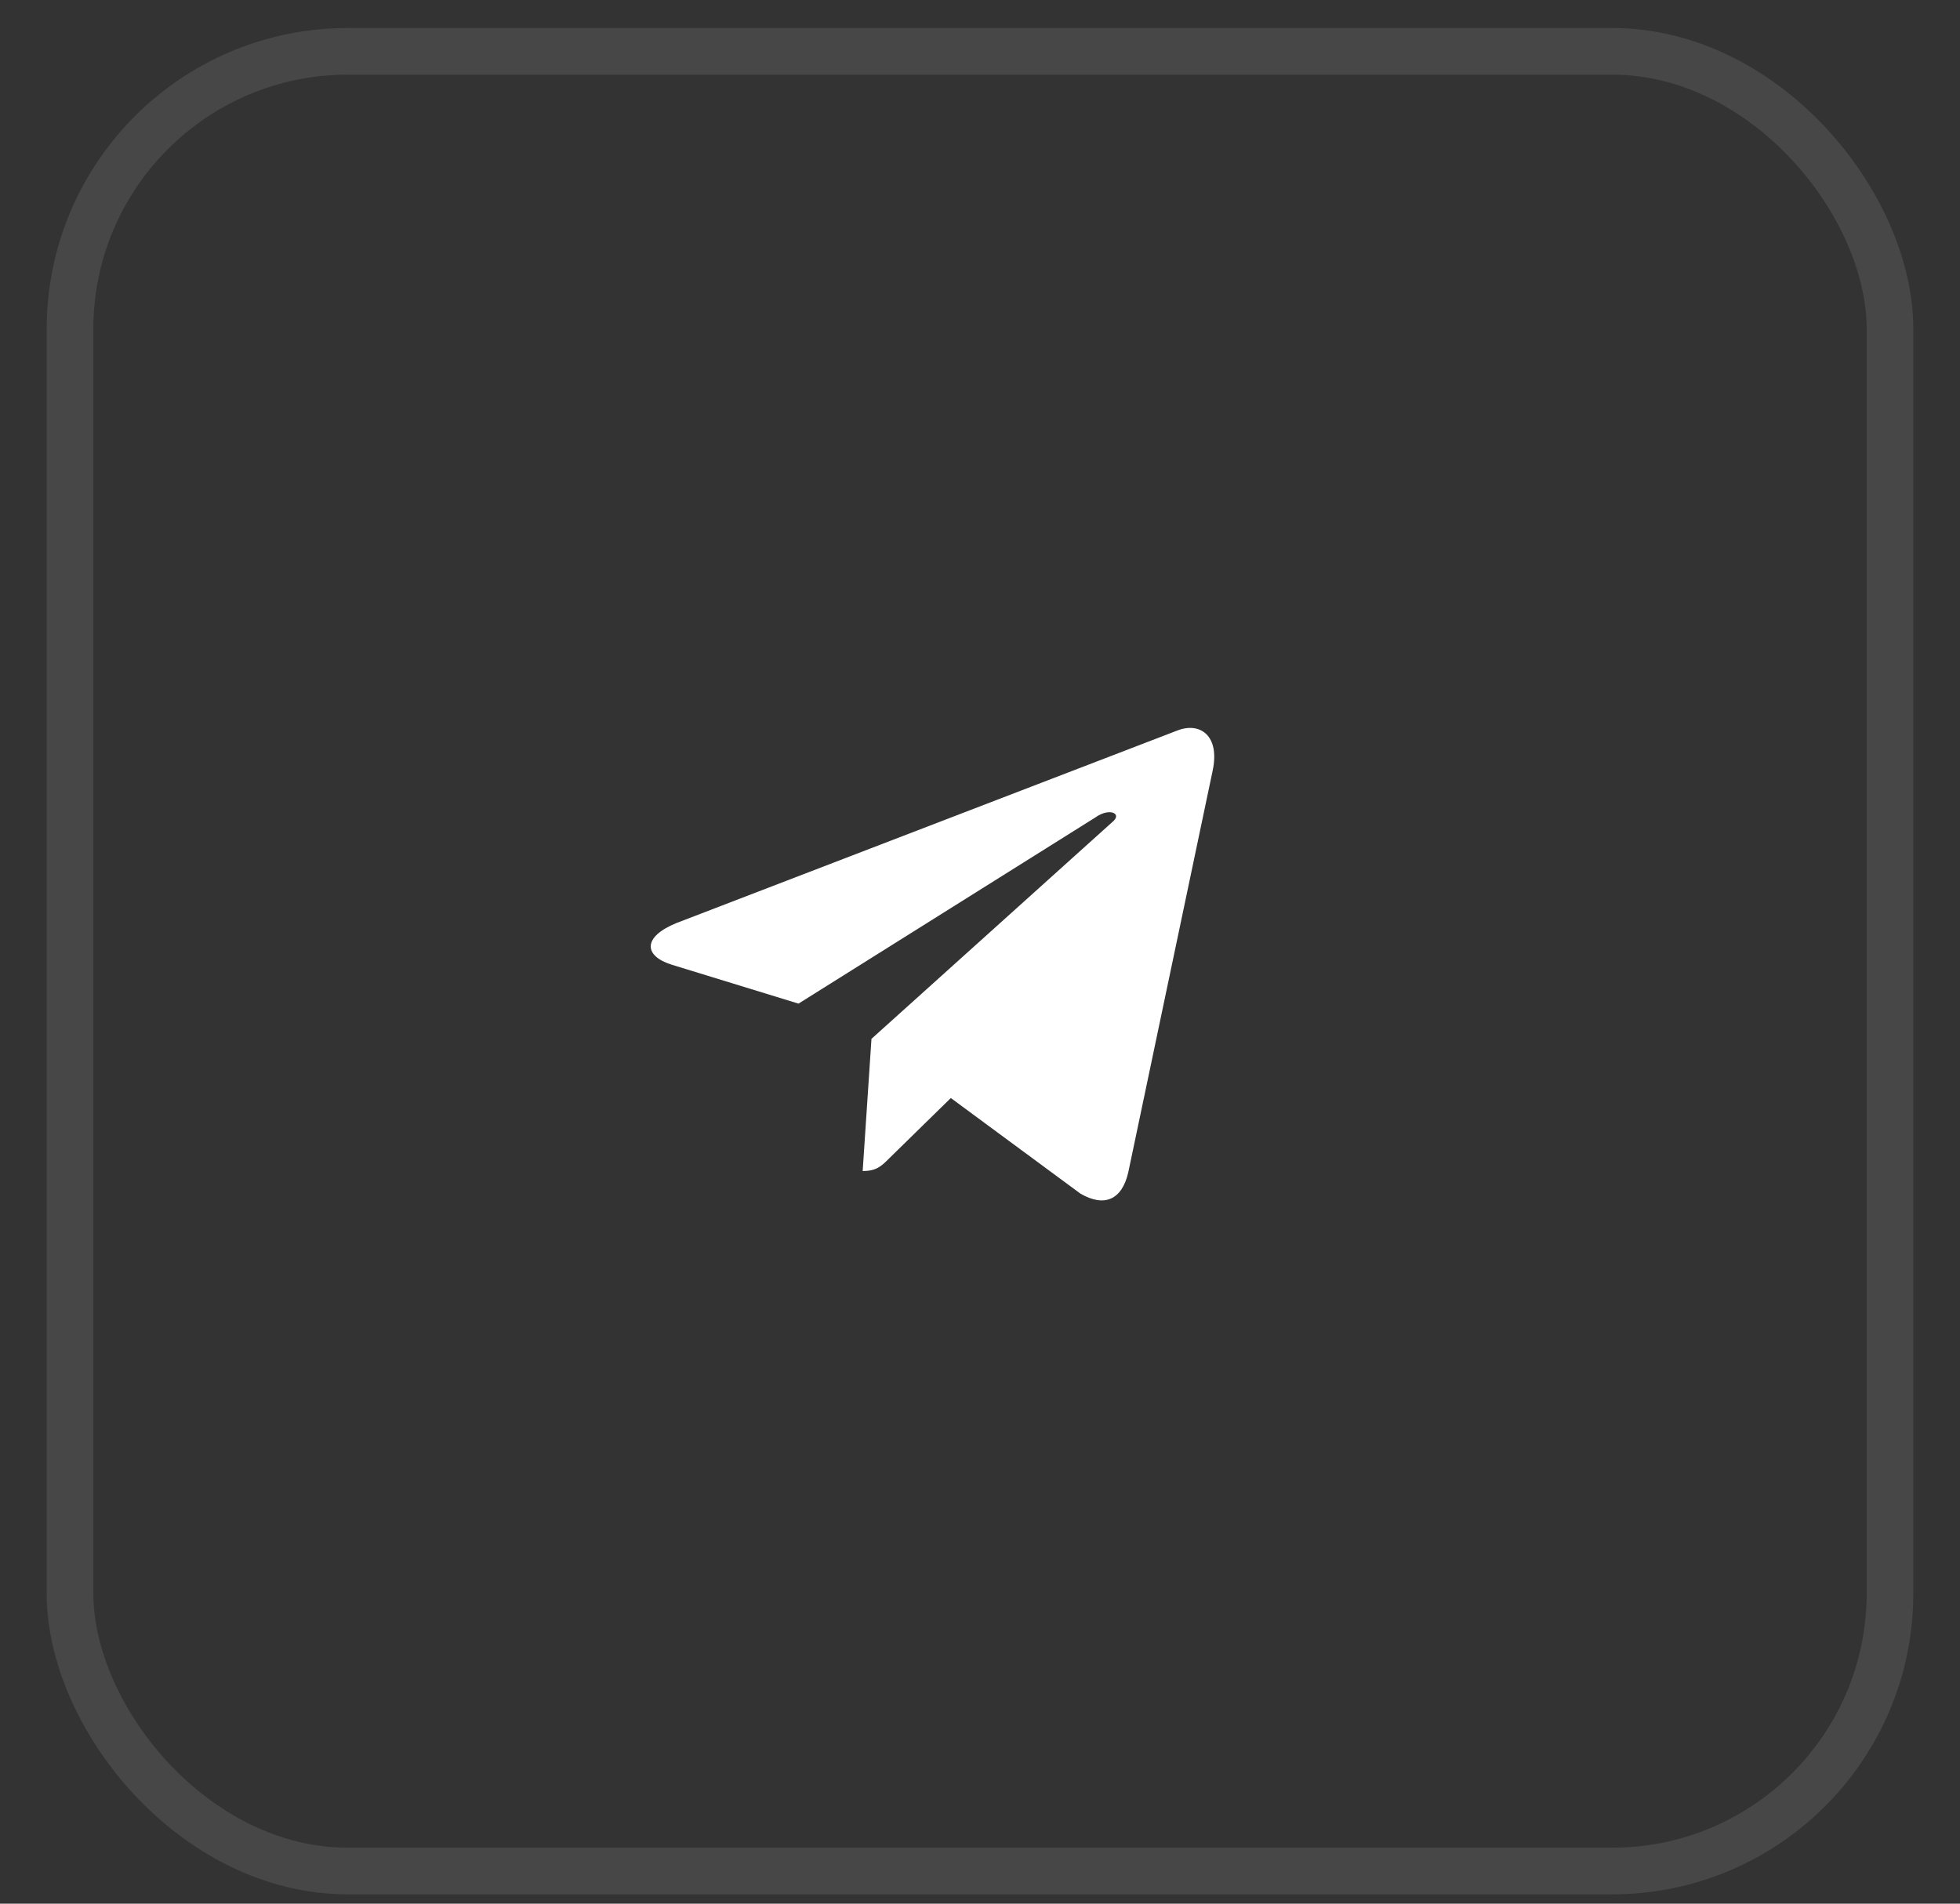 <?xml version="1.0" encoding="UTF-8"?> <svg xmlns="http://www.w3.org/2000/svg" width="35" height="34" viewBox="0 0 35 34" fill="none"><rect x="0" y="0" width="35" height="34" fill="#333333" stroke="none"/><rect x="1.25" y="0.917" width="32.5" height="32.5" rx="4.96" stroke="white" stroke-opacity="0.1" stroke-width="0.833"></rect><path d="M21.654 13.767L20.148 20.937C20.035 21.431 19.721 21.566 19.294 21.319L16.979 19.611L15.877 20.69C15.742 20.825 15.652 20.915 15.405 20.915L15.562 18.554L19.856 14.688C20.058 14.531 19.811 14.419 19.563 14.598L14.259 17.925L11.989 17.228C11.494 17.071 11.472 16.734 12.079 16.486L21.024 13.047C21.429 12.89 21.789 13.137 21.654 13.767Z" fill="white"></path></svg> 